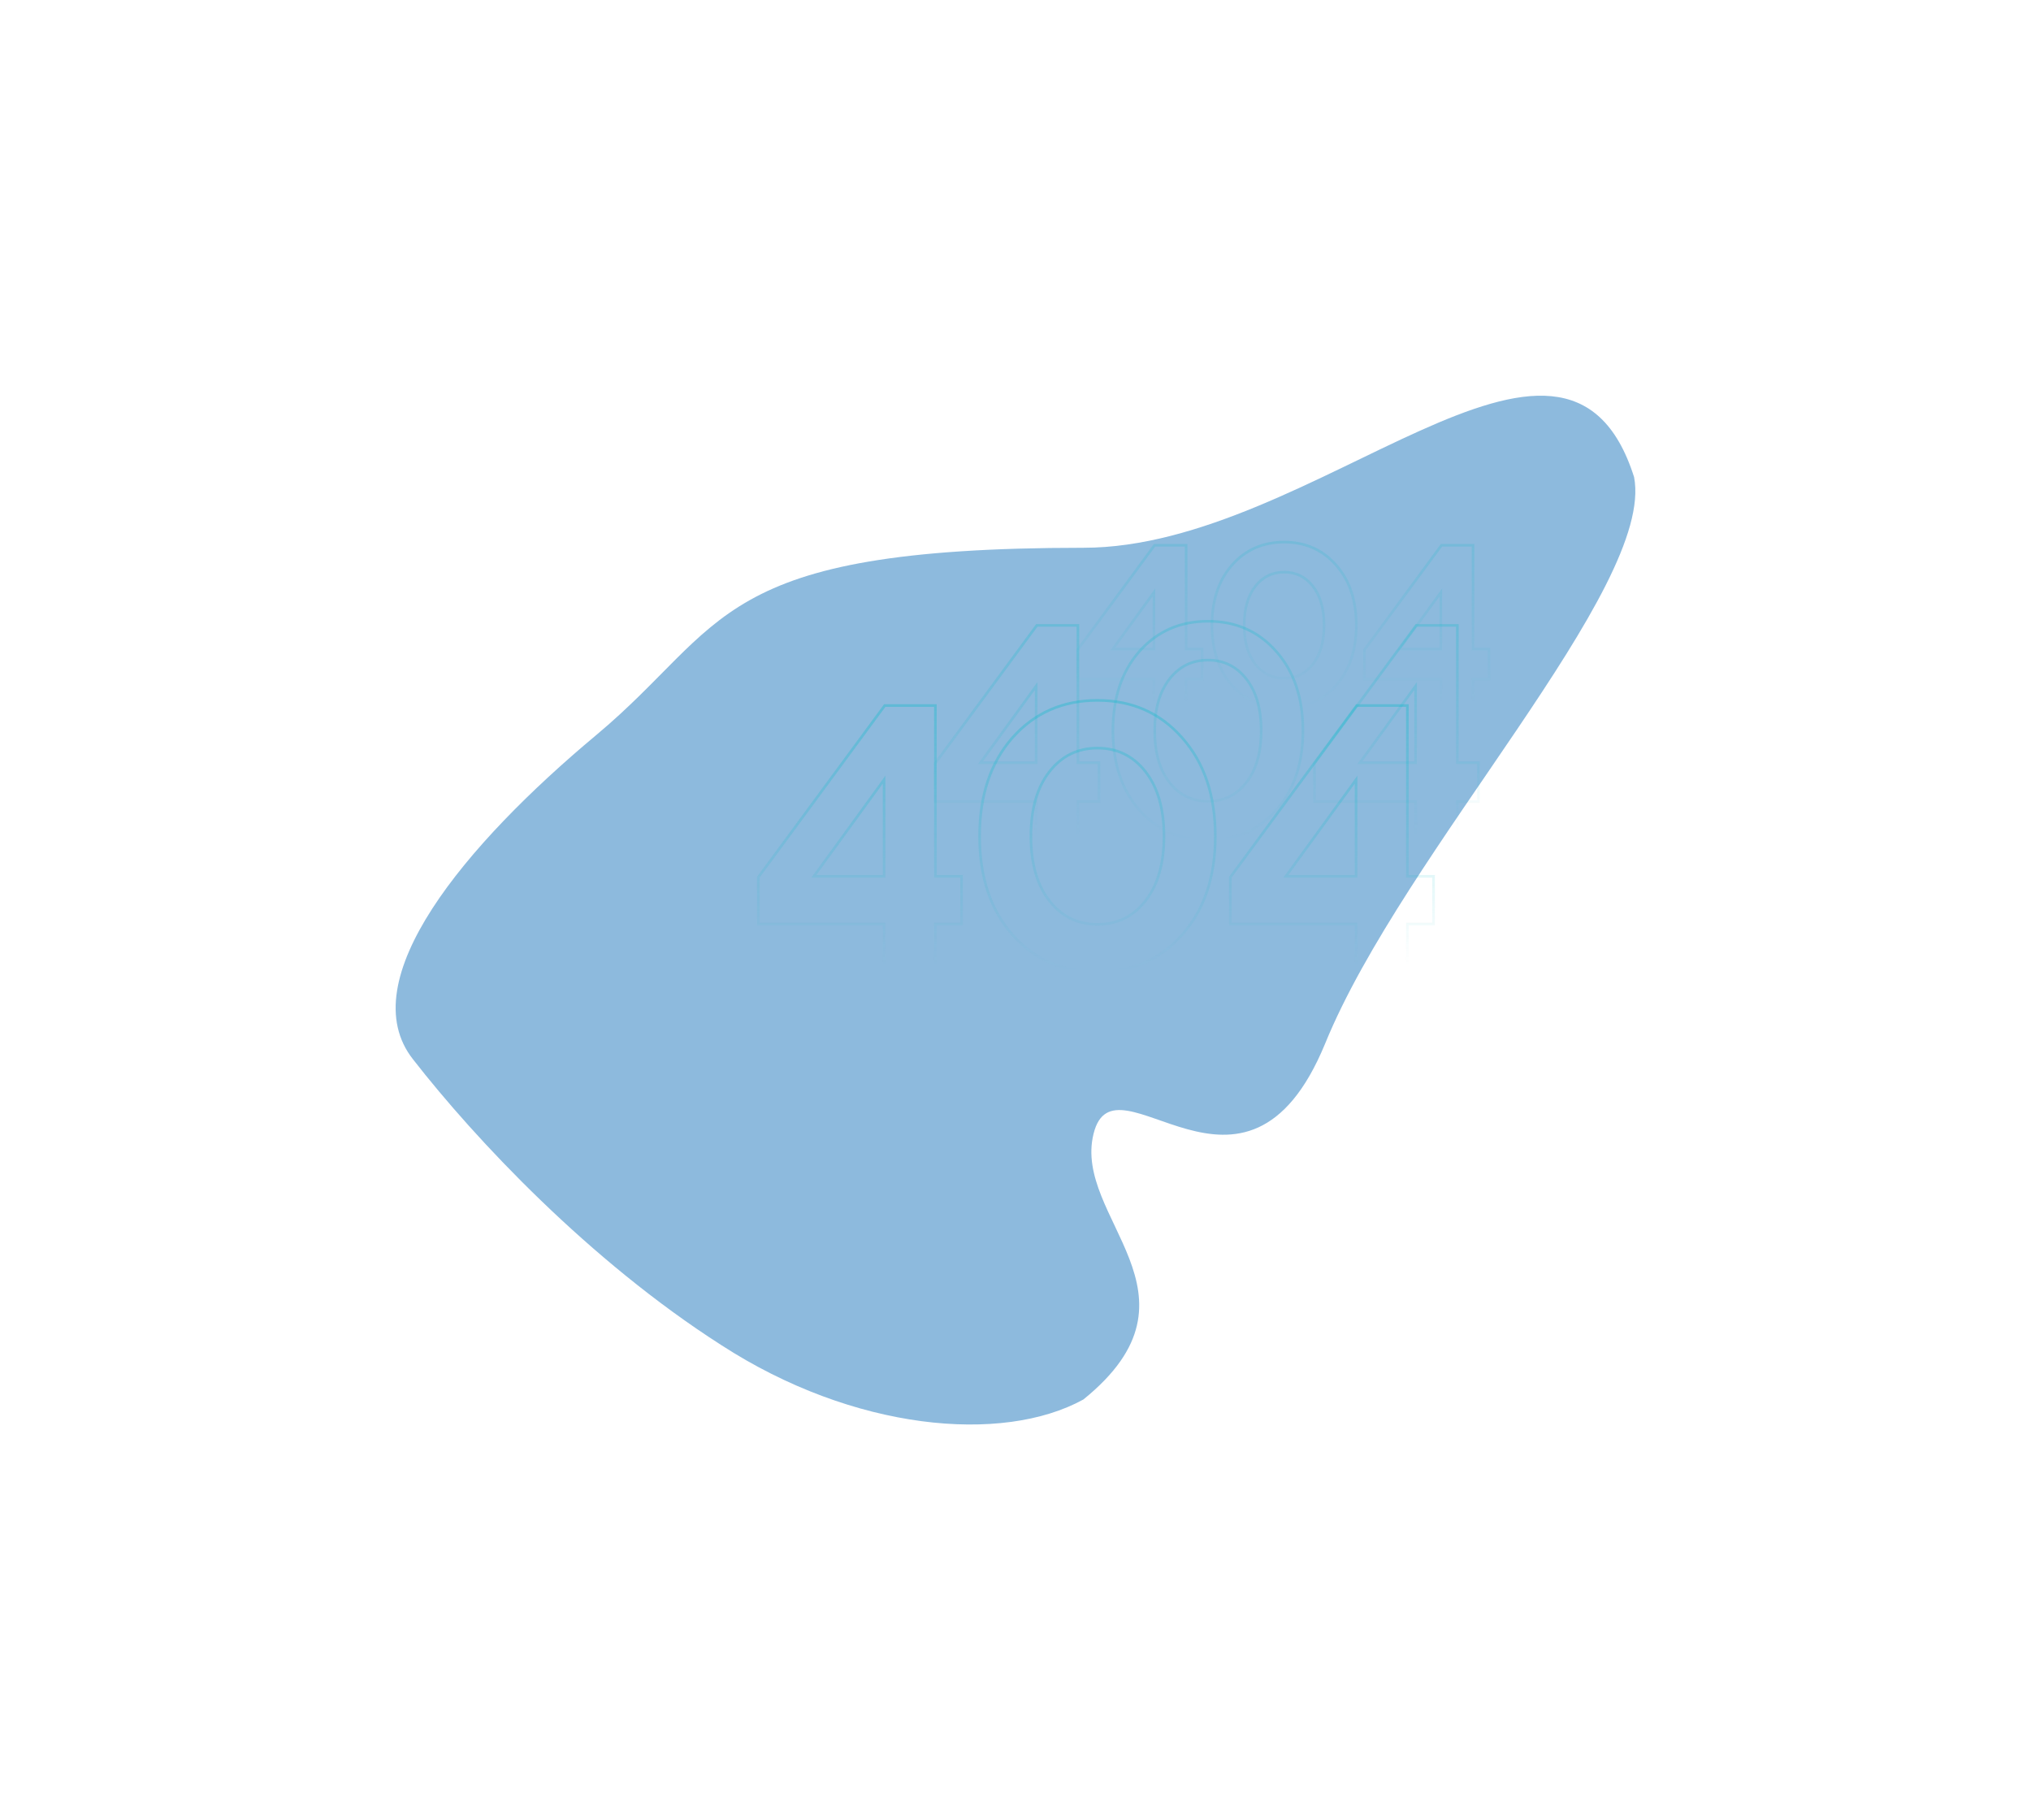 <svg width="770" height="690" viewBox="0 0 770 690" fill="none" xmlns="http://www.w3.org/2000/svg">
<g opacity="0.5" filter="url(#filter0_f_4419_1694)">
<path d="M414.601 429.761C422.631 397.31 472.148 469.075 502.379 395.633C532.137 322.617 627.552 222.702 619.522 180.857C593.287 98.253 498.875 207.647 410.743 207.647C269.846 207.647 276.122 236.793 226.053 278.637C176.456 320.055 133 371.721 156.617 401.61C180.235 431.927 223.387 477.871 273.456 509.895C323.526 542.346 379.946 547.468 410.743 530.51C460.084 490.61 406.571 461.785 414.601 429.761Z" fill="#1C75BC"/>
</g>
<g opacity="0.4">
<path d="M517.27 256.929V257.429H517.77H546.25V266.808V267.308H546.75H557.968H558.468V266.808V257.429H564.002H564.502V256.929V246.539V246.039H564.002H558.468V207.192V206.692H557.968H546.75H546.497L546.347 206.896L517.367 246.242L517.27 246.374V246.539V256.929ZM546.25 246.039H530.649L546.25 224.572V246.039Z" stroke="url(#paint0_linear_4419_1694)"/>
<path d="M467.091 259.813L467.093 259.816C472.234 265.604 478.832 268.5 486.844 268.5C494.855 268.5 501.425 265.605 506.51 259.815C511.651 254.026 514.199 246.404 514.199 237C514.199 227.596 511.651 219.974 506.51 214.185C501.425 208.395 494.855 205.5 486.844 205.5C478.832 205.5 472.234 208.396 467.093 214.184L467.091 214.187C462.008 219.975 459.488 227.597 459.488 237C459.488 246.403 462.008 254.025 467.091 259.813ZM486.844 257.11C482.353 257.11 478.73 255.337 475.934 251.766C473.135 248.19 471.706 243.287 471.706 237C471.706 230.713 473.135 225.81 475.934 222.234C478.73 218.663 482.353 216.89 486.844 216.89C491.334 216.89 494.957 218.663 497.753 222.234C500.553 225.81 501.981 230.713 501.981 237C501.981 243.287 500.553 248.19 497.753 251.766C494.957 255.337 491.334 257.11 486.844 257.11Z" stroke="url(#paint1_linear_4419_1694)"/>
<path d="M408.5 256.928V257.428H409H437.48V266.808V267.308H437.98H449.198H449.698V266.808V257.428H455.232H455.732V256.928V246.538V246.038H455.232H449.698V207.192V206.692H449.198H437.98H437.727L437.577 206.896L408.597 246.242L408.5 246.374V246.538V256.928ZM437.48 246.038H421.879L437.48 224.571V246.038Z" stroke="url(#paint2_linear_4419_1694)"/>
</g>
<g opacity="0.6">
<path d="M498.355 303.357V303.857H498.855H536.684V316.423V316.923H537.184H552.021H552.521V316.423V303.857H560.001H560.501V303.357V289.615V289.115H560.001H552.521V237.577V237.077H552.021H537.184H536.931L536.781 237.28L498.453 289.319L498.355 289.451V289.615V303.357ZM536.684 289.115H515.573L536.684 260.066V289.115Z" stroke="url(#paint3_linear_4419_1694)"/>
<path d="M431.953 307.066L431.955 307.068C438.723 314.689 447.403 318.5 457.956 318.5C468.508 318.5 477.152 314.689 483.845 307.067C490.613 299.447 493.974 289.408 493.974 277C493.974 264.592 490.613 254.553 483.846 246.933C477.152 239.311 468.508 235.5 457.956 235.5C447.403 235.5 438.723 239.311 431.955 246.932L431.953 246.934C425.261 254.554 421.938 264.593 421.938 277C421.938 289.407 425.261 299.446 431.953 307.066ZM457.956 303.758C451.967 303.758 447.128 301.39 443.4 296.629C439.669 291.862 437.774 285.338 437.774 277C437.774 268.662 439.669 262.138 443.4 257.371C447.128 252.61 451.967 250.242 457.956 250.242C463.945 250.242 468.784 252.61 472.511 257.371C476.243 262.138 478.138 268.662 478.138 277C478.138 285.338 476.243 291.862 472.511 296.629C468.784 301.39 463.945 303.758 457.956 303.758Z" stroke="url(#paint4_linear_4419_1694)"/>
<path d="M354.5 303.357V303.857H355H392.828V316.423V316.923H393.328H408.165H408.665V316.423V303.857H416.146H416.646V303.357V289.615V289.115H416.146H408.665V237.577V237.077H408.165H393.328H393.076L392.926 237.28L354.597 289.319L354.5 289.451V289.615V303.357ZM392.828 289.115H371.717L392.828 260.066V289.115Z" stroke="url(#paint5_linear_4419_1694)"/>
</g>
<g opacity="0.8">
<path d="M466.441 349.786V350.286H466.941H514.118V366.038V366.538H514.618H533.074H533.574V366.038V350.286H543.001H543.501V349.786V332.692V332.192H543.001H533.574V267.961V267.461H533.074H514.618H514.366L514.216 267.665L466.539 332.396L466.441 332.528V332.692V349.786ZM514.118 332.192H487.497L514.118 295.56V332.192Z" stroke="url(#paint6_linear_4419_1694)"/>
<path d="M383.815 354.319L383.817 354.321C392.211 363.773 402.975 368.5 416.068 368.5C429.161 368.5 439.879 363.773 448.18 354.321C456.574 344.869 460.75 332.412 460.75 317C460.75 301.588 456.575 289.132 448.181 279.68C439.879 270.227 429.161 265.5 416.068 265.5C402.975 265.5 392.211 270.227 383.817 279.679L383.815 279.681C375.515 289.133 371.387 301.589 371.387 317C371.387 332.411 375.515 344.867 383.815 354.319ZM416.068 350.407C408.58 350.407 402.526 347.443 397.867 341.491C393.203 335.535 390.842 327.389 390.842 317C390.842 306.611 393.203 298.465 397.867 292.509C402.526 286.557 408.58 283.593 416.068 283.593C423.556 283.593 429.61 286.557 434.27 292.509C438.934 298.465 441.294 306.611 441.294 317C441.294 327.389 438.934 335.535 434.27 341.491C429.61 347.443 423.556 350.407 416.068 350.407Z" stroke="url(#paint7_linear_4419_1694)"/>
<path d="M287.5 349.786V350.286H288H335.177V366.038V366.538H335.677H354.132H354.632V366.038V350.286H364.059H364.559V349.786V332.692V332.192H364.059H354.632V267.962V267.462H354.132H335.677H335.424L335.274 267.665L287.597 332.396L287.5 332.528V332.692V349.786ZM335.177 332.192H308.556L335.177 295.561V332.192Z" stroke="url(#paint8_linear_4419_1694)"/>
</g>
<defs>
<filter id="filter0_f_4419_1694" x="0" y="0" width="770" height="690" filterUnits="userSpaceOnUse" color-interpolation-filters="sRGB">
<feFlood flood-opacity="0" result="BackgroundImageFix"/>
<feBlend mode="normal" in="SourceGraphic" in2="BackgroundImageFix" result="shape"/>
<feGaussianBlur stdDeviation="75" result="effect1_foregroundBlur_4419_1694"/>
</filter>
<linearGradient id="paint0_linear_4419_1694" x1="540.886" y1="207.192" x2="540.886" y2="266.808" gradientUnits="userSpaceOnUse">
<stop stop-color="#00BCC8" stop-opacity="0.4"/>
<stop offset="1" stop-color="#00BCC8" stop-opacity="0"/>
</linearGradient>
<linearGradient id="paint1_linear_4419_1694" x1="486.844" y1="206" x2="486.844" y2="268" gradientUnits="userSpaceOnUse">
<stop stop-color="#00BCC8" stop-opacity="0.4"/>
<stop offset="1" stop-color="#00BCC8" stop-opacity="0"/>
</linearGradient>
<linearGradient id="paint2_linear_4419_1694" x1="432.116" y1="207.192" x2="432.116" y2="266.808" gradientUnits="userSpaceOnUse">
<stop stop-color="#00BCC8" stop-opacity="0.4"/>
<stop offset="1" stop-color="#00BCC8" stop-opacity="0"/>
</linearGradient>
<linearGradient id="paint3_linear_4419_1694" x1="529.428" y1="237.577" x2="529.428" y2="316.423" gradientUnits="userSpaceOnUse">
<stop stop-color="#00BCC8" stop-opacity="0.4"/>
<stop offset="1" stop-color="#00BCC8" stop-opacity="0"/>
</linearGradient>
<linearGradient id="paint4_linear_4419_1694" x1="457.956" y1="236" x2="457.956" y2="318" gradientUnits="userSpaceOnUse">
<stop stop-color="#00BCC8" stop-opacity="0.4"/>
<stop offset="1" stop-color="#00BCC8" stop-opacity="0"/>
</linearGradient>
<linearGradient id="paint5_linear_4419_1694" x1="385.573" y1="237.577" x2="385.573" y2="316.423" gradientUnits="userSpaceOnUse">
<stop stop-color="#00BCC8" stop-opacity="0.4"/>
<stop offset="1" stop-color="#00BCC8" stop-opacity="0"/>
</linearGradient>
<linearGradient id="paint6_linear_4419_1694" x1="504.971" y1="267.961" x2="504.971" y2="366.038" gradientUnits="userSpaceOnUse">
<stop stop-color="#00BCC8" stop-opacity="0.4"/>
<stop offset="1" stop-color="#00BCC8" stop-opacity="0"/>
</linearGradient>
<linearGradient id="paint7_linear_4419_1694" x1="416.068" y1="266" x2="416.068" y2="368" gradientUnits="userSpaceOnUse">
<stop stop-color="#00BCC8" stop-opacity="0.4"/>
<stop offset="1" stop-color="#00BCC8" stop-opacity="0"/>
</linearGradient>
<linearGradient id="paint8_linear_4419_1694" x1="326.03" y1="267.962" x2="326.03" y2="366.038" gradientUnits="userSpaceOnUse">
<stop stop-color="#00BCC8" stop-opacity="0.4"/>
<stop offset="1" stop-color="#00BCC8" stop-opacity="0"/>
</linearGradient>
</defs>
</svg>

